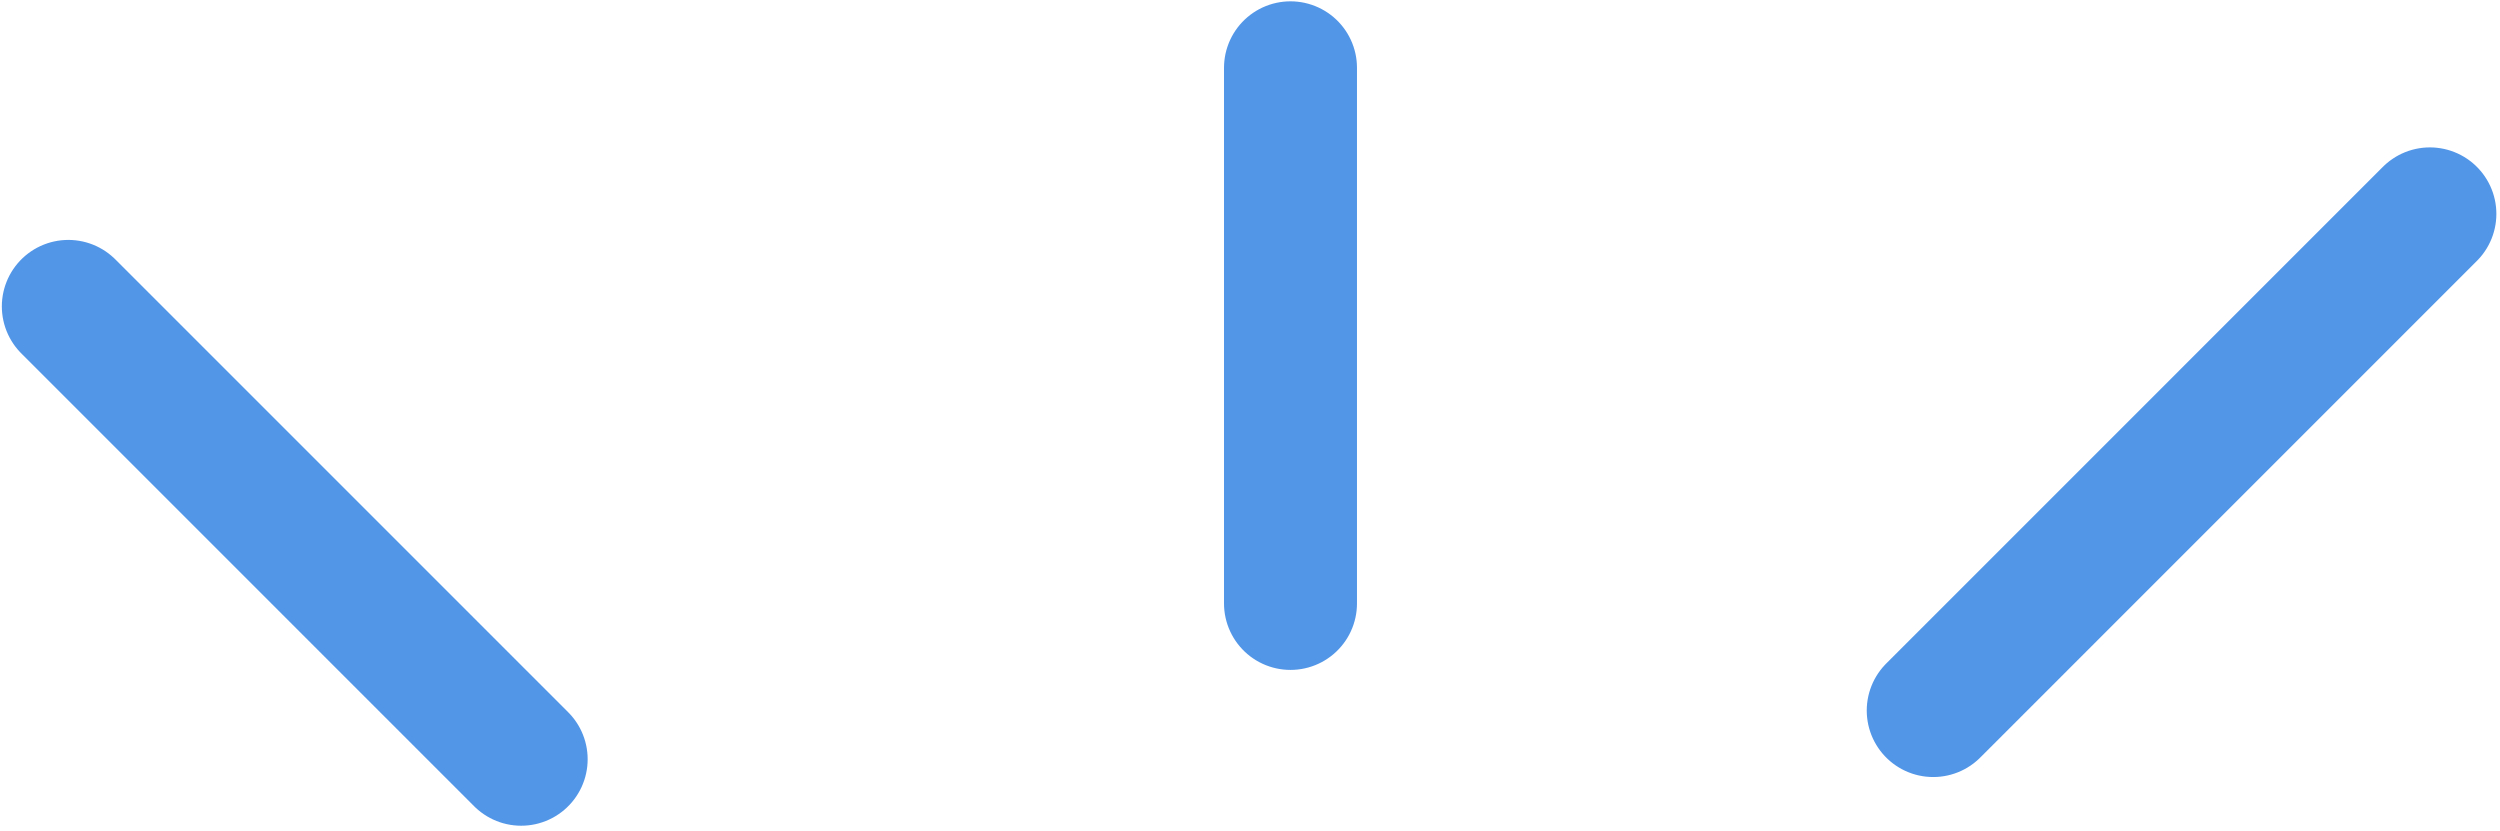 <?xml version="1.0" encoding="UTF-8"?> <svg xmlns="http://www.w3.org/2000/svg" width="376" height="125" viewBox="0 0 376 125" fill="none"> <path d="M78.383 114.189L10.276 46.083M194.09 90.755V10.199M290.757 106.866L365.454 32.168" stroke="#5296E8" stroke-width="20" stroke-linecap="round"></path> </svg> 
